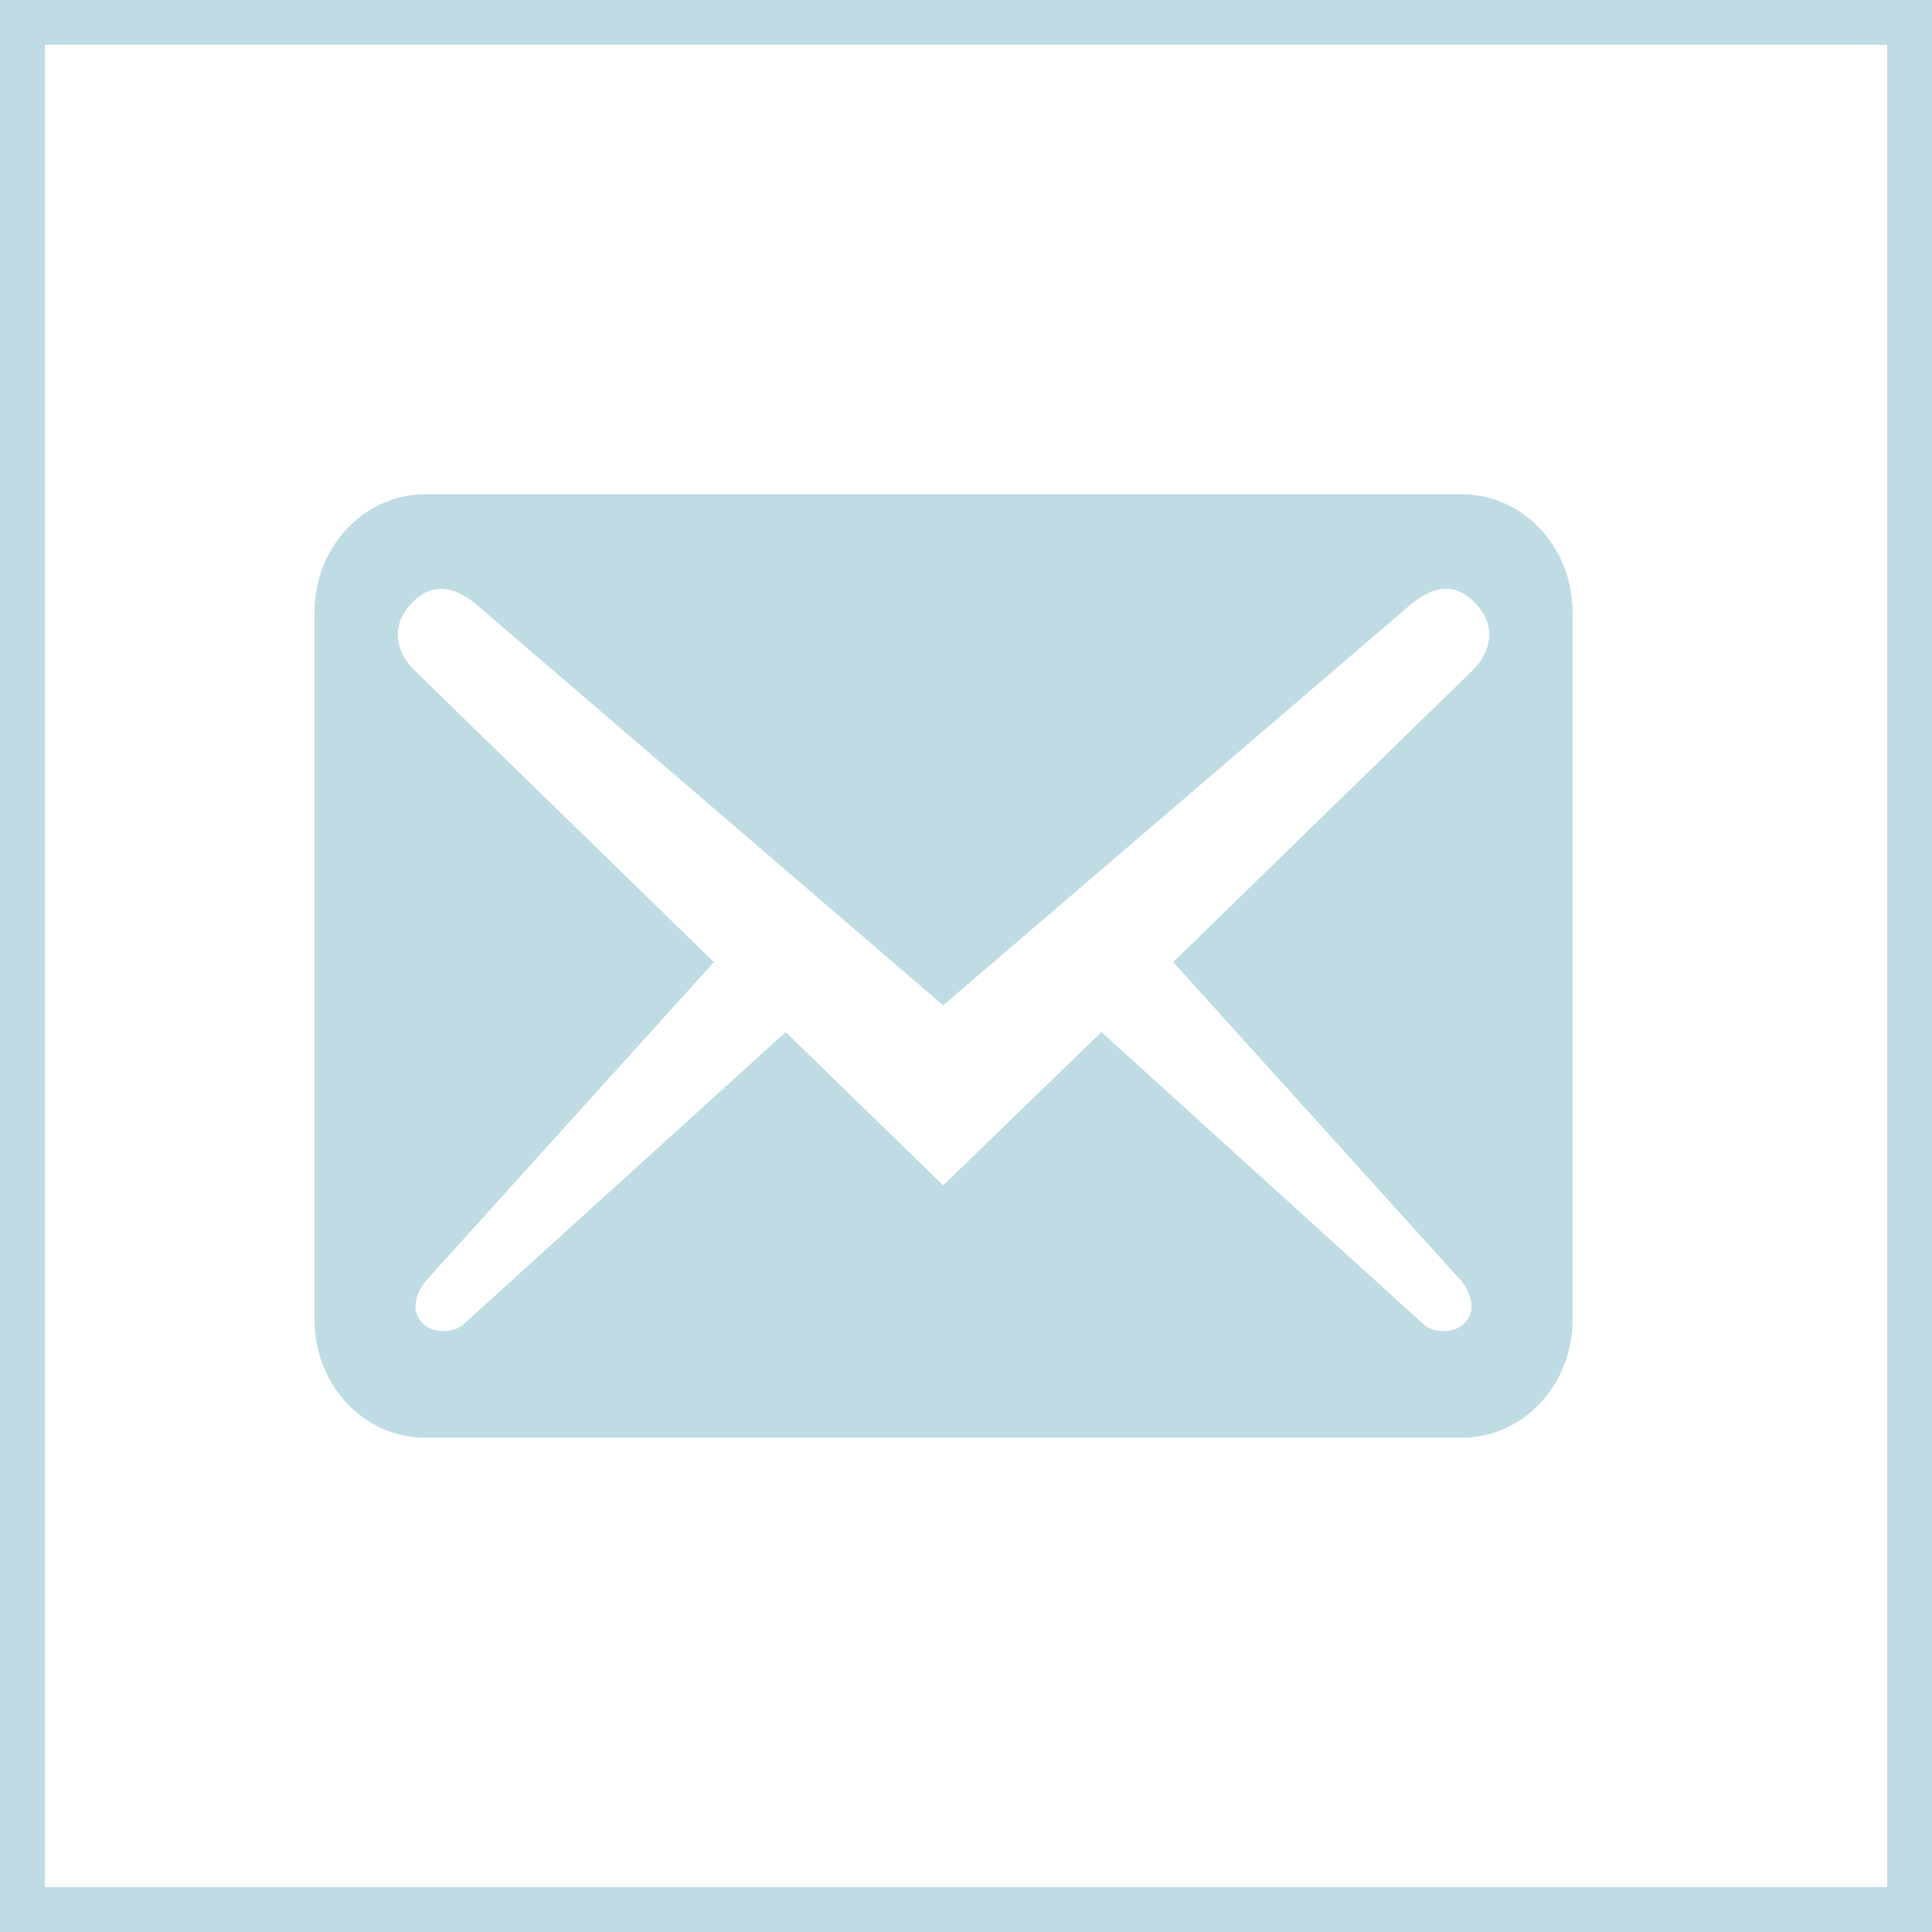 <svg width="43" height="43" viewBox="0 0 43 43" fill="none" xmlns="http://www.w3.org/2000/svg">
<path d="M35 29.375V13.625C35 12.172 33.897 11 32.531 11H9.469C8.103 11 7 12.172 7 13.625V29.375C7 30.828 8.103 32 9.469 32H32.531C33.897 32 35 30.828 35 29.375ZM32.844 13.432C33.387 14.01 33.09 14.605 32.794 14.902L26.111 21.413L32.531 28.517C32.728 28.762 32.86 29.148 32.63 29.41C32.416 29.69 31.922 29.672 31.708 29.497L24.514 22.97L20.992 26.383L17.486 22.97L10.292 29.497C10.078 29.672 9.584 29.69 9.37 29.41C9.14 29.148 9.272 28.762 9.469 28.517L15.889 21.413L9.206 14.902C8.909 14.605 8.613 14.01 9.156 13.432C9.7 12.855 10.259 13.135 10.72 13.555L20.992 22.375L31.28 13.555C31.741 13.135 32.3 12.855 32.844 13.432Z" fill="#BFDCE5"/>
<rect x="0.5" y="0.5" width="42" height="42" stroke="#BFDCE5"/>
</svg>
